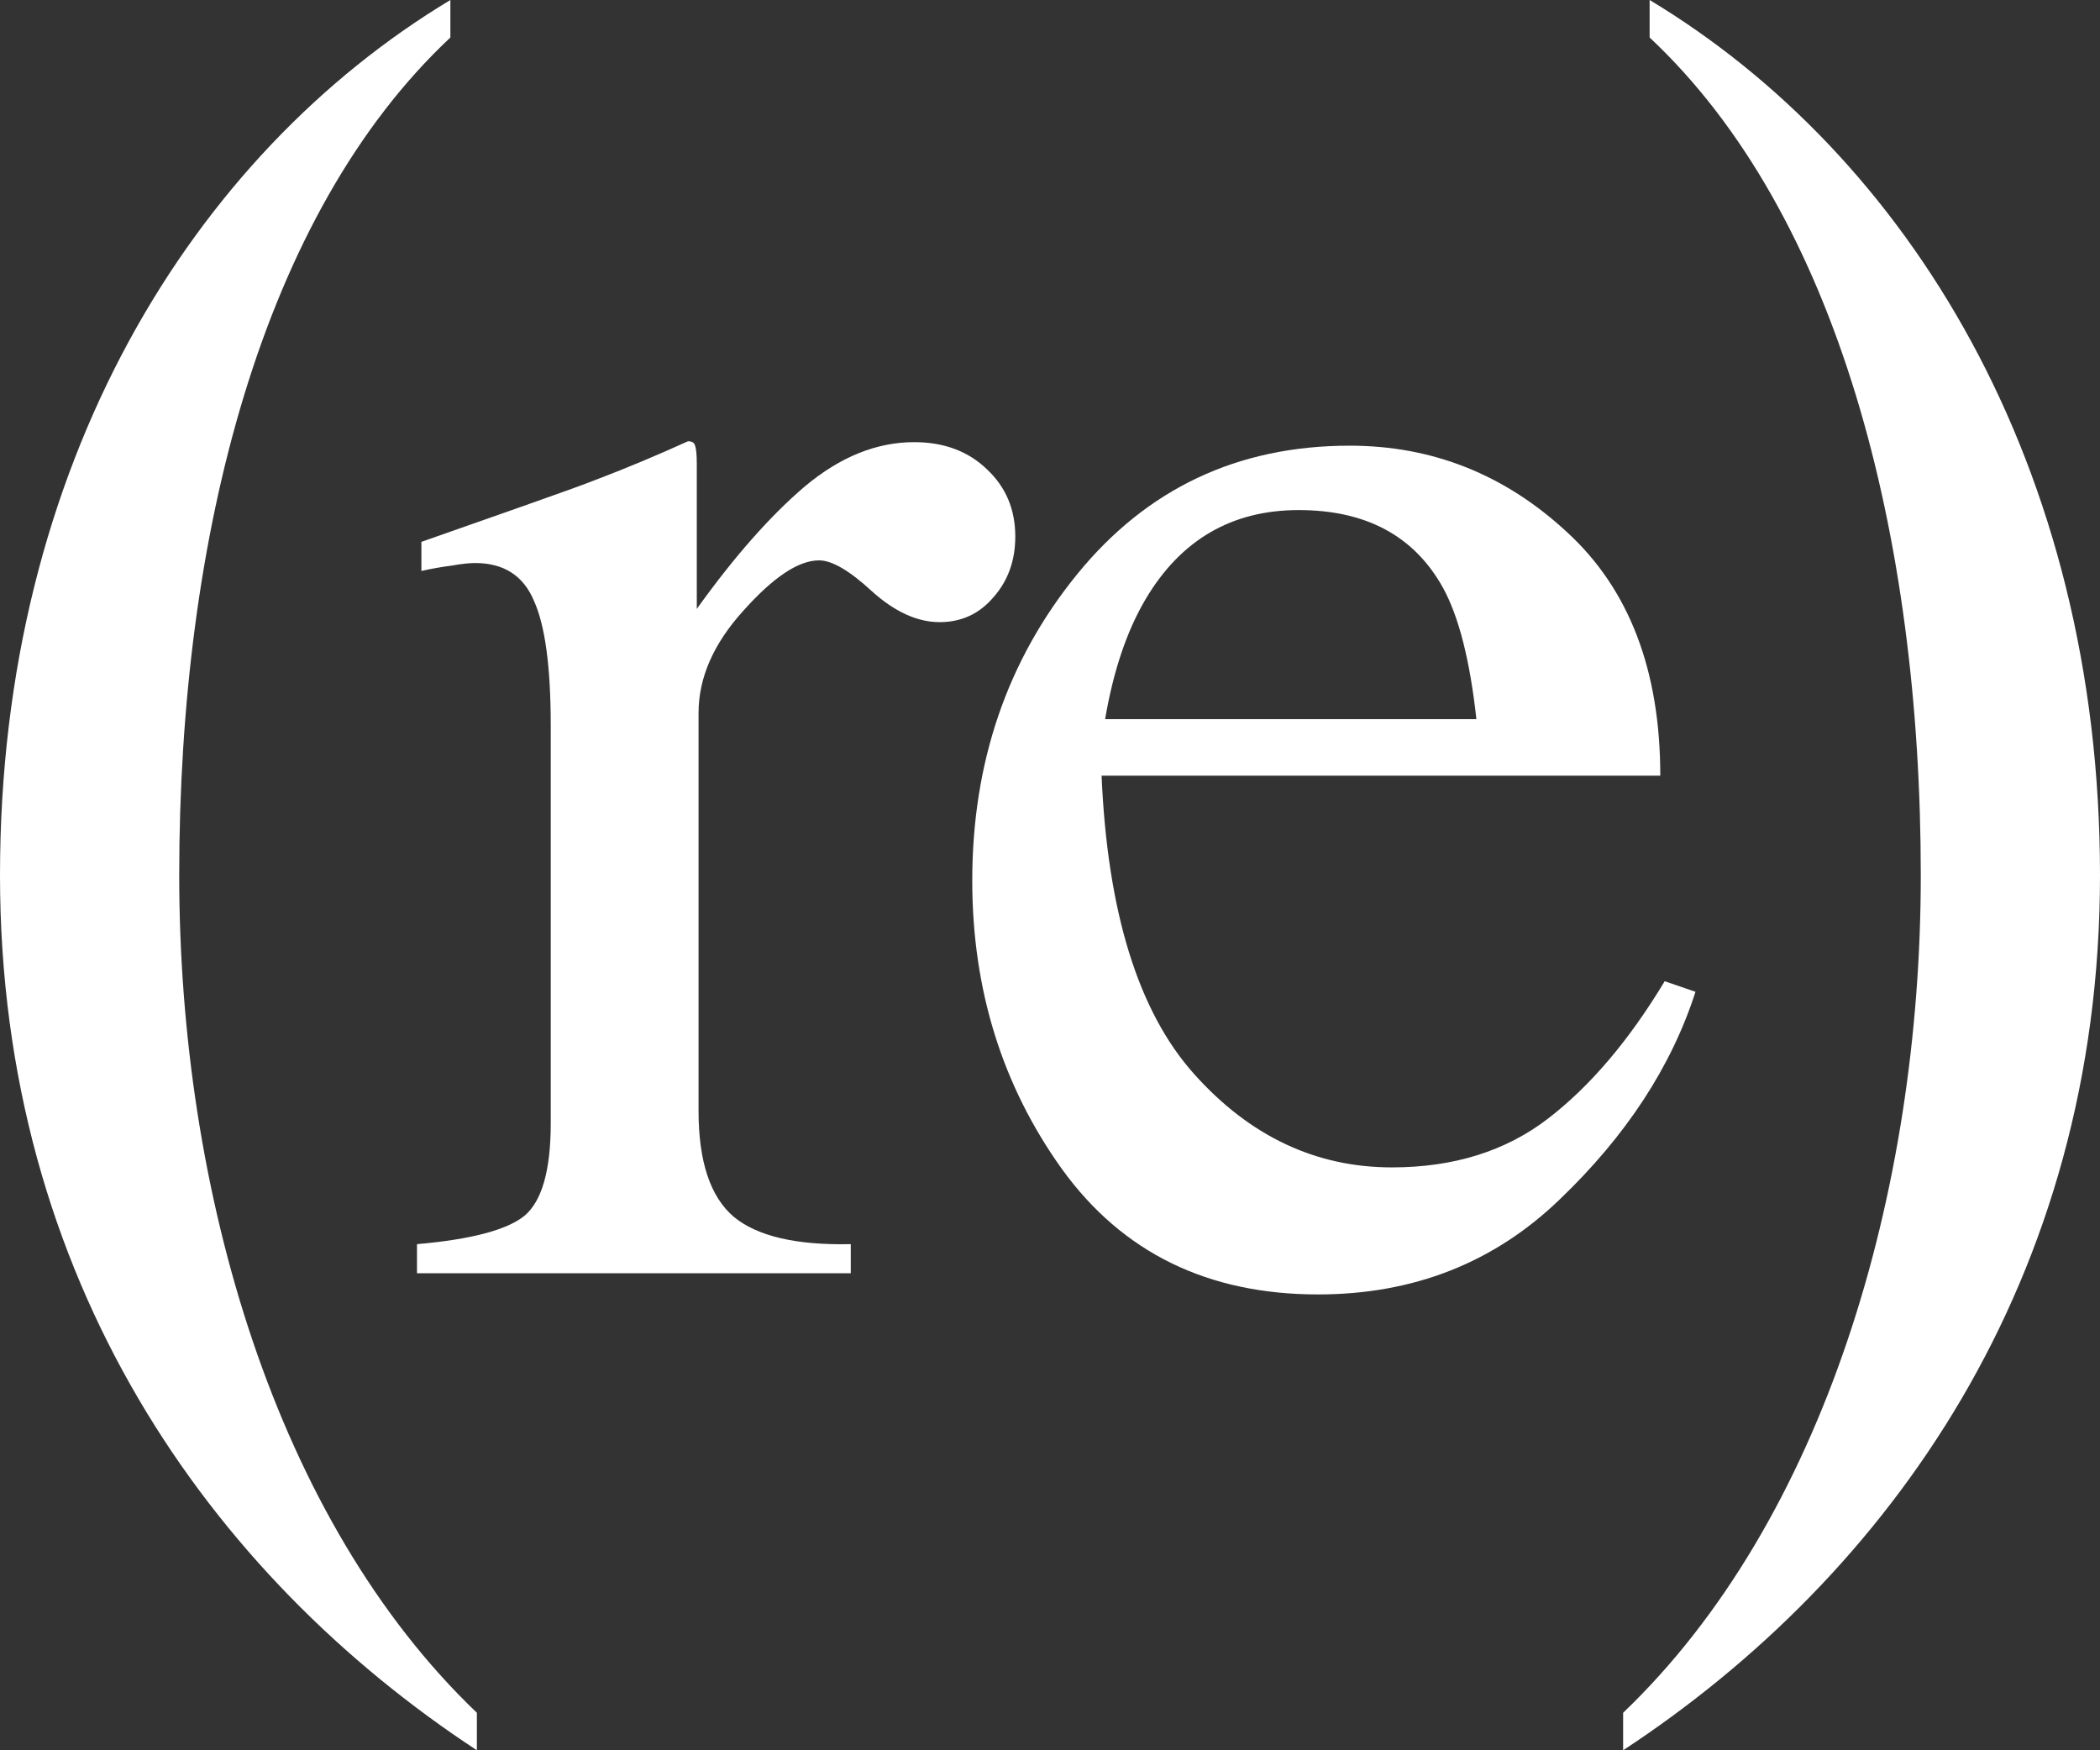 <svg width="144" height="120" viewBox="0 0 144 120" fill="none" xmlns="http://www.w3.org/2000/svg">
<rect x="0" y="0" width="144" height="120" fill="#333333" stroke="none"/>
<path d="M92.551 30.556C98.222 30.556 103.19 32.532 107.453 36.484C111.717 40.395 113.848 45.96 113.848 53.179H75.537C75.94 62.535 78.051 69.35 81.872 73.624C85.693 77.899 90.218 80.037 95.447 80.037C99.67 80.037 103.23 78.927 106.126 76.71C109.022 74.492 111.697 71.346 114.15 67.273L116.262 67.999C114.613 73.121 111.516 77.859 106.971 82.214C102.466 86.569 96.935 88.747 90.379 88.747C82.817 88.747 76.965 85.884 72.823 80.157C68.72 74.431 66.669 67.838 66.669 60.377C66.669 52.272 69.062 45.275 73.848 39.387C78.635 33.499 84.869 30.556 92.551 30.556ZM89.052 34.971C84.467 34.971 80.967 37.008 78.554 41.081C77.267 43.258 76.342 46.001 75.779 49.307H101.239C100.797 45.275 100.032 42.27 98.946 40.294C96.975 36.746 93.677 34.971 89.052 34.971Z" fill="white" style="fill:white;fill-opacity:1;"/>
<path d="M28.594 85.299C32.294 84.977 34.748 84.331 35.955 83.363C37.161 82.355 37.765 80.238 37.765 77.012V49.731C37.765 45.739 37.383 42.896 36.618 41.202C35.894 39.468 34.547 38.601 32.576 38.601C32.174 38.601 31.631 38.661 30.947 38.782C30.304 38.863 29.62 38.984 28.896 39.145V37.149C31.188 36.343 33.541 35.516 35.955 34.669C38.368 33.822 40.037 33.217 40.962 32.854C42.973 32.088 45.045 31.221 47.176 30.253C47.458 30.253 47.619 30.354 47.659 30.556C47.74 30.757 47.78 31.181 47.78 31.826V41.746C50.354 38.157 52.828 35.354 55.201 33.338C57.614 31.322 60.108 30.314 62.682 30.314C64.733 30.314 66.402 30.939 67.689 32.189C68.977 33.399 69.62 34.931 69.62 36.786C69.62 38.439 69.117 39.831 68.112 40.96C67.146 42.089 65.92 42.654 64.431 42.654C62.903 42.654 61.355 41.948 59.786 40.536C58.258 39.125 57.051 38.419 56.166 38.419C54.758 38.419 53.029 39.569 50.977 41.867C48.926 44.126 47.901 46.465 47.901 48.884V76.165C47.901 79.633 48.705 82.053 50.314 83.424C51.923 84.755 54.597 85.38 58.338 85.299V87.295H28.594V85.299Z" fill="white" style="fill:white;fill-opacity:1;"/>
<path d="M111.3 120V117.428C125.085 104.25 131.711 81.75 131.711 60C131.711 36.75 126.047 14.679 113.117 2.571V0C130.749 10.607 144 31.821 144 60C144 87.75 129.573 108 111.3 120Z" fill="white" style="fill:white;fill-opacity:1;"/>
<path d="M32.7 117.429V120C14.427 108 0 87.75 0 60C0 31.822 13.251 10.607 30.883 0V2.572C17.953 14.679 12.289 36.75 12.289 60C12.289 81.75 18.915 104.25 32.7 117.429Z" fill="white" style="fill:white;fill-opacity:1;"/>
</svg>

